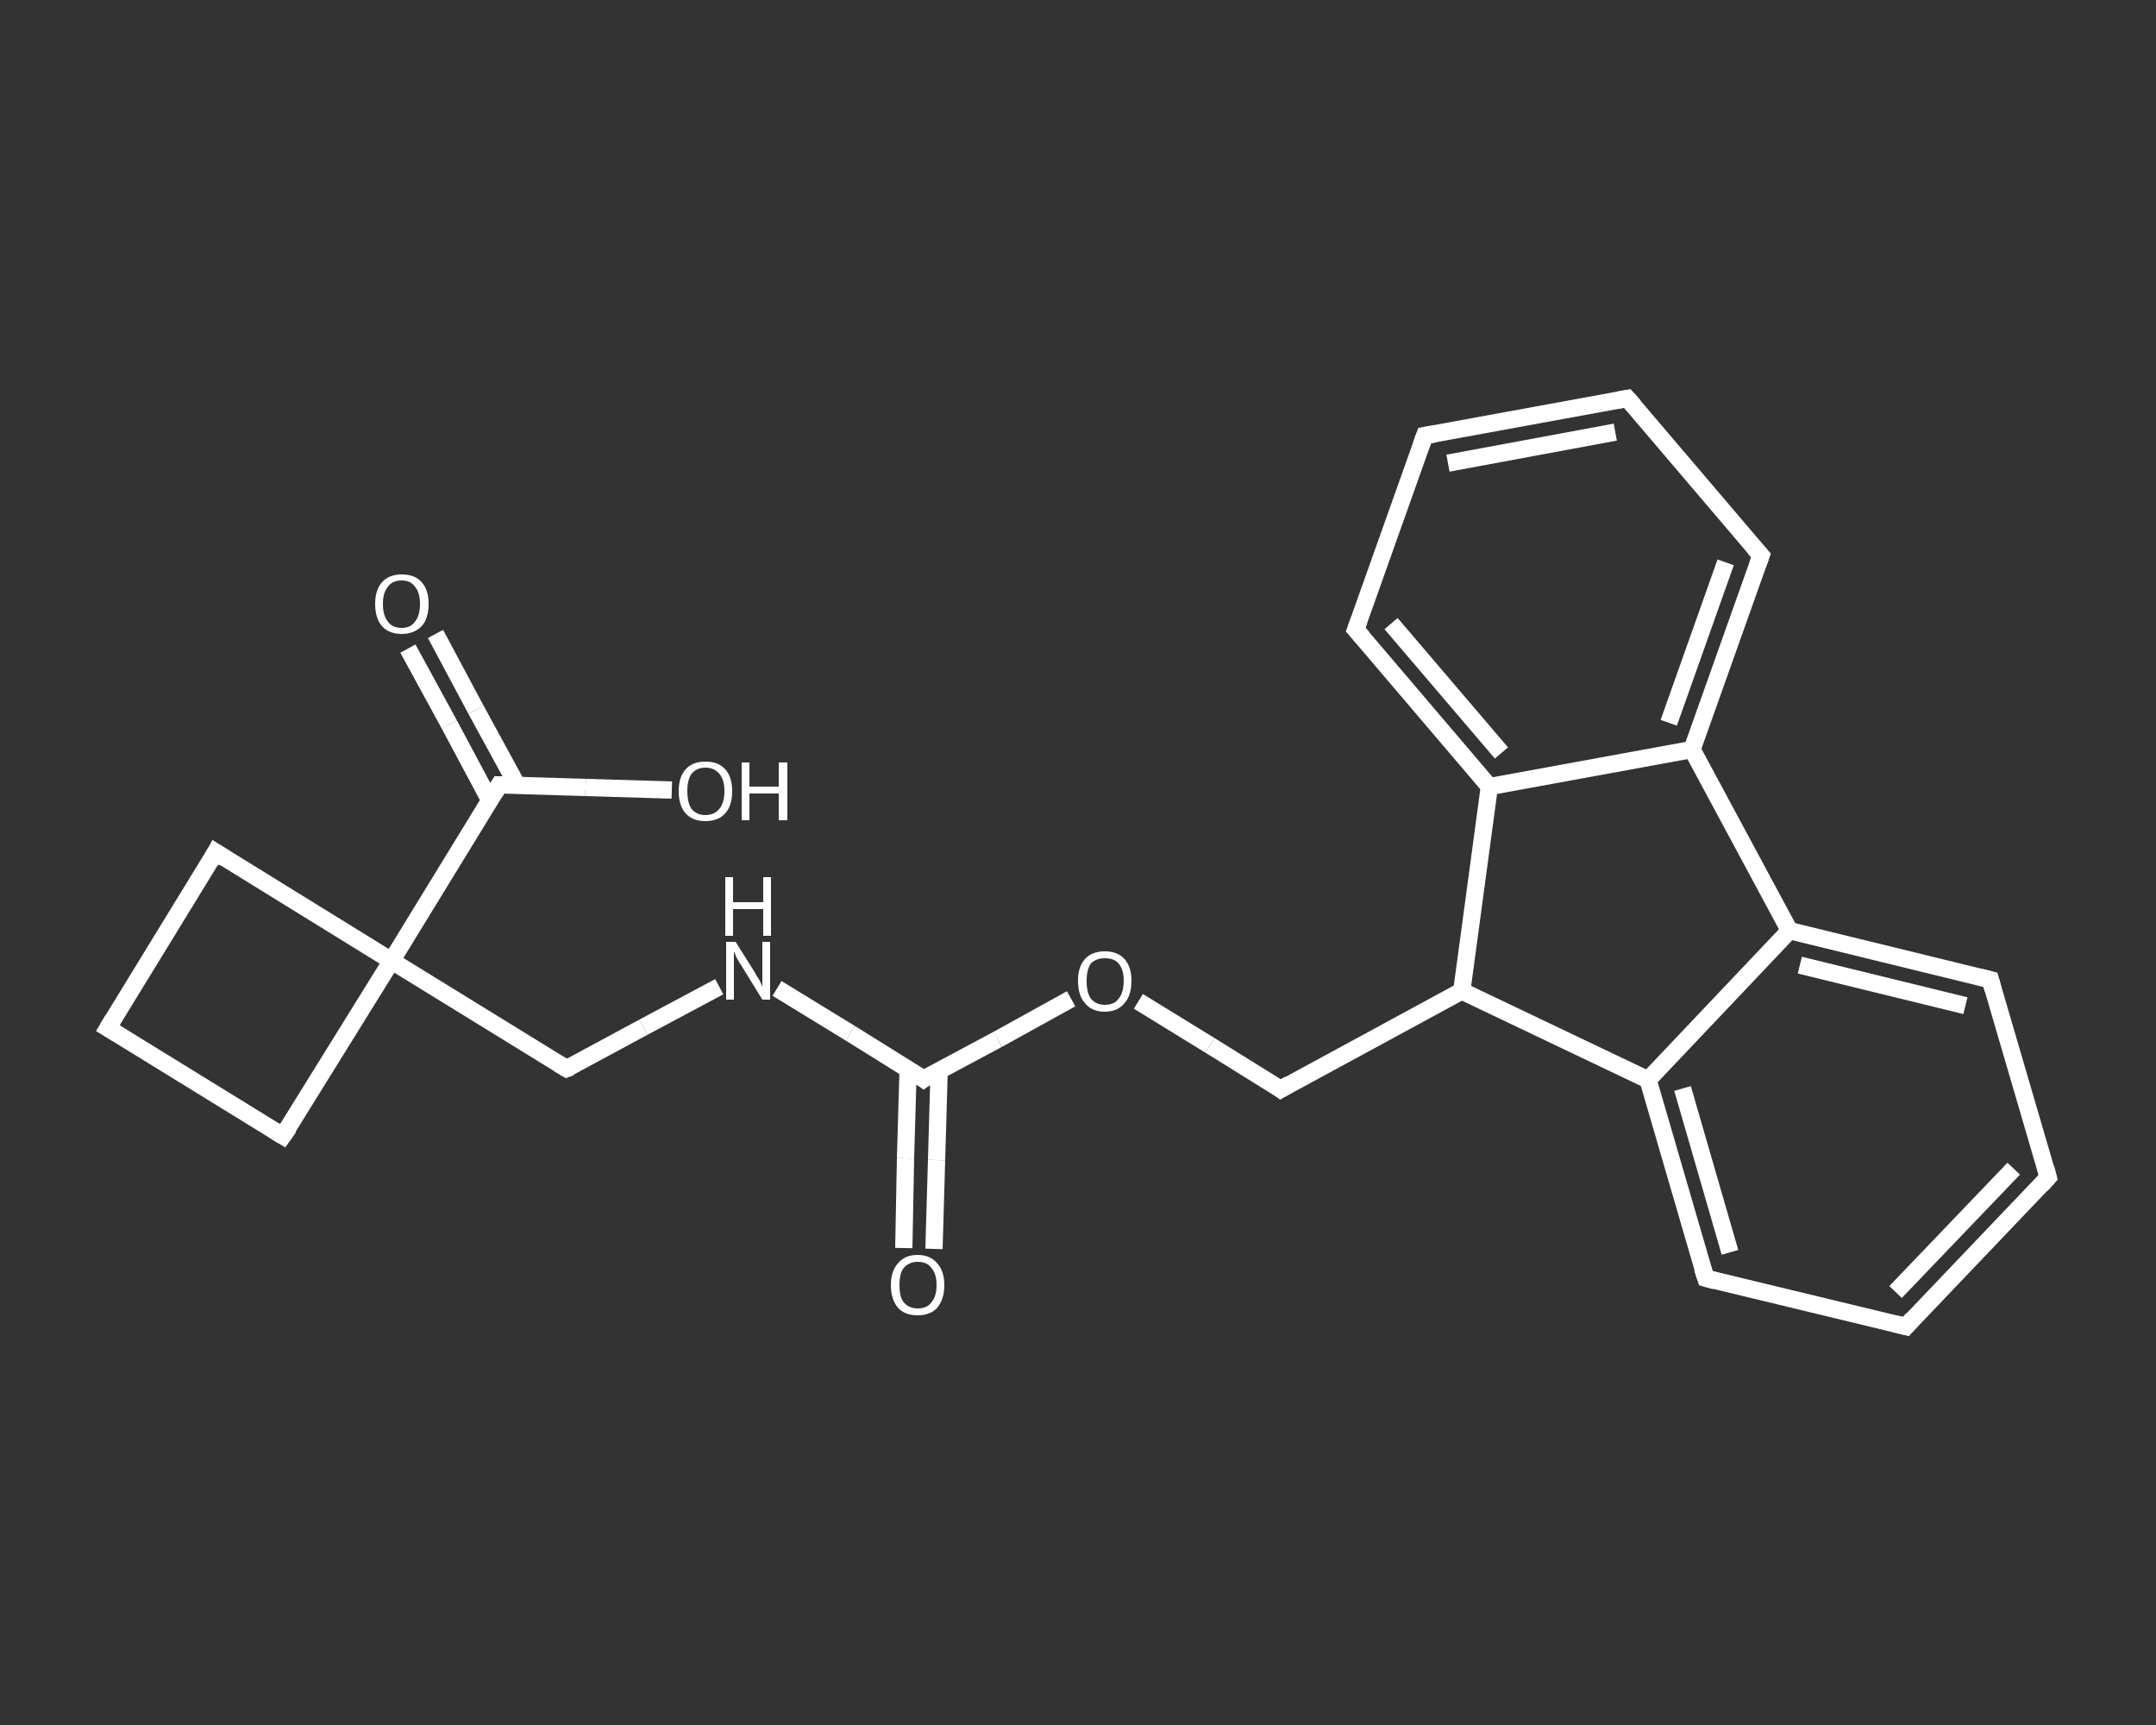 <?xml version='1.0' encoding='iso-8859-1'?>
<svg version='1.1' baseProfile='full'
              xmlns='http://www.w3.org/2000/svg'
                      xmlns:rdkit='http://www.rdkit.org/xml'
                      xmlns:xlink='http://www.w3.org/1999/xlink'
                  xml:space='preserve'
width='250px' height='200px' viewBox='0 0 250 200'>
<rect x="0" y="0" width="250" height="200" fill="#333333" stroke="none"/>
<!-- END OF HEADER -->
<rect style='opacity:1.0;fill:transparent;stroke:none' width='250.0' height='200.0' x='0.0' y='0.0'> </rect>
<path class='bond-0 atom-0 atom-1' d='M 104.8,144.7 L 105.0,134.3' style='fill:none;fill-rule:evenodd;stroke:#FFFFFF;stroke-width:2.0px;stroke-linecap:butt;stroke-linejoin:miter;stroke-opacity:1' />
<path class='bond-0 atom-0 atom-1' d='M 105.0,134.3 L 105.3,124.0' style='fill:none;fill-rule:evenodd;stroke:#FFFFFF;stroke-width:2.0px;stroke-linecap:butt;stroke-linejoin:miter;stroke-opacity:1' />
<path class='bond-0 atom-0 atom-1' d='M 108.3,144.8 L 108.6,134.5' style='fill:none;fill-rule:evenodd;stroke:#FFFFFF;stroke-width:2.0px;stroke-linecap:butt;stroke-linejoin:miter;stroke-opacity:1' />
<path class='bond-0 atom-0 atom-1' d='M 108.6,134.5 L 108.9,124.1' style='fill:none;fill-rule:evenodd;stroke:#FFFFFF;stroke-width:2.0px;stroke-linecap:butt;stroke-linejoin:miter;stroke-opacity:1' />
<path class='bond-1 atom-1 atom-2' d='M 107.1,125.1 L 98.6,119.8' style='fill:none;fill-rule:evenodd;stroke:#FFFFFF;stroke-width:2.0px;stroke-linecap:butt;stroke-linejoin:miter;stroke-opacity:1' />
<path class='bond-1 atom-1 atom-2' d='M 98.6,119.8 L 90.1,114.6' style='fill:none;fill-rule:evenodd;stroke:#FFFFFF;stroke-width:2.0px;stroke-linecap:butt;stroke-linejoin:miter;stroke-opacity:1' />
<path class='bond-2 atom-2 atom-3' d='M 83.4,114.4 L 74.6,119.1' style='fill:none;fill-rule:evenodd;stroke:#FFFFFF;stroke-width:2.0px;stroke-linecap:butt;stroke-linejoin:miter;stroke-opacity:1' />
<path class='bond-2 atom-2 atom-3' d='M 74.6,119.1 L 65.7,123.9' style='fill:none;fill-rule:evenodd;stroke:#FFFFFF;stroke-width:2.0px;stroke-linecap:butt;stroke-linejoin:miter;stroke-opacity:1' />
<path class='bond-3 atom-3 atom-4' d='M 65.7,123.9 L 45.4,111.4' style='fill:none;fill-rule:evenodd;stroke:#FFFFFF;stroke-width:2.0px;stroke-linecap:butt;stroke-linejoin:miter;stroke-opacity:1' />
<path class='bond-4 atom-4 atom-5' d='M 45.4,111.4 L 57.9,91.0' style='fill:none;fill-rule:evenodd;stroke:#FFFFFF;stroke-width:2.0px;stroke-linecap:butt;stroke-linejoin:miter;stroke-opacity:1' />
<path class='bond-5 atom-5 atom-6' d='M 60.0,91.1 L 55.2,82.3' style='fill:none;fill-rule:evenodd;stroke:#FFFFFF;stroke-width:2.0px;stroke-linecap:butt;stroke-linejoin:miter;stroke-opacity:1' />
<path class='bond-5 atom-5 atom-6' d='M 55.2,82.3 L 50.5,73.5' style='fill:none;fill-rule:evenodd;stroke:#FFFFFF;stroke-width:2.0px;stroke-linecap:butt;stroke-linejoin:miter;stroke-opacity:1' />
<path class='bond-5 atom-5 atom-6' d='M 56.8,92.8 L 52.1,84.0' style='fill:none;fill-rule:evenodd;stroke:#FFFFFF;stroke-width:2.0px;stroke-linecap:butt;stroke-linejoin:miter;stroke-opacity:1' />
<path class='bond-5 atom-5 atom-6' d='M 52.1,84.0 L 47.3,75.2' style='fill:none;fill-rule:evenodd;stroke:#FFFFFF;stroke-width:2.0px;stroke-linecap:butt;stroke-linejoin:miter;stroke-opacity:1' />
<path class='bond-6 atom-5 atom-7' d='M 57.9,91.0 L 67.9,91.3' style='fill:none;fill-rule:evenodd;stroke:#FFFFFF;stroke-width:2.0px;stroke-linecap:butt;stroke-linejoin:miter;stroke-opacity:1' />
<path class='bond-6 atom-5 atom-7' d='M 67.9,91.3 L 77.9,91.6' style='fill:none;fill-rule:evenodd;stroke:#FFFFFF;stroke-width:2.0px;stroke-linecap:butt;stroke-linejoin:miter;stroke-opacity:1' />
<path class='bond-7 atom-4 atom-8' d='M 45.4,111.4 L 32.8,131.7' style='fill:none;fill-rule:evenodd;stroke:#FFFFFF;stroke-width:2.0px;stroke-linecap:butt;stroke-linejoin:miter;stroke-opacity:1' />
<path class='bond-8 atom-8 atom-9' d='M 32.8,131.7 L 12.5,119.2' style='fill:none;fill-rule:evenodd;stroke:#FFFFFF;stroke-width:2.0px;stroke-linecap:butt;stroke-linejoin:miter;stroke-opacity:1' />
<path class='bond-9 atom-9 atom-10' d='M 12.5,119.2 L 25.0,98.8' style='fill:none;fill-rule:evenodd;stroke:#FFFFFF;stroke-width:2.0px;stroke-linecap:butt;stroke-linejoin:miter;stroke-opacity:1' />
<path class='bond-10 atom-1 atom-11' d='M 107.1,125.1 L 115.7,120.5' style='fill:none;fill-rule:evenodd;stroke:#FFFFFF;stroke-width:2.0px;stroke-linecap:butt;stroke-linejoin:miter;stroke-opacity:1' />
<path class='bond-10 atom-1 atom-11' d='M 115.7,120.5 L 124.2,115.8' style='fill:none;fill-rule:evenodd;stroke:#FFFFFF;stroke-width:2.0px;stroke-linecap:butt;stroke-linejoin:miter;stroke-opacity:1' />
<path class='bond-11 atom-11 atom-12' d='M 132.0,116.1 L 140.3,121.2' style='fill:none;fill-rule:evenodd;stroke:#FFFFFF;stroke-width:2.0px;stroke-linecap:butt;stroke-linejoin:miter;stroke-opacity:1' />
<path class='bond-11 atom-11 atom-12' d='M 140.3,121.2 L 148.5,126.3' style='fill:none;fill-rule:evenodd;stroke:#FFFFFF;stroke-width:2.0px;stroke-linecap:butt;stroke-linejoin:miter;stroke-opacity:1' />
<path class='bond-12 atom-12 atom-13' d='M 148.5,126.3 L 169.5,114.9' style='fill:none;fill-rule:evenodd;stroke:#FFFFFF;stroke-width:2.0px;stroke-linecap:butt;stroke-linejoin:miter;stroke-opacity:1' />
<path class='bond-13 atom-13 atom-14' d='M 169.5,114.9 L 191.1,125.2' style='fill:none;fill-rule:evenodd;stroke:#FFFFFF;stroke-width:2.0px;stroke-linecap:butt;stroke-linejoin:miter;stroke-opacity:1' />
<path class='bond-14 atom-14 atom-15' d='M 191.1,125.2 L 197.8,148.2' style='fill:none;fill-rule:evenodd;stroke:#FFFFFF;stroke-width:2.0px;stroke-linecap:butt;stroke-linejoin:miter;stroke-opacity:1' />
<path class='bond-14 atom-14 atom-15' d='M 195.1,126.2 L 200.6,145.2' style='fill:none;fill-rule:evenodd;stroke:#FFFFFF;stroke-width:2.0px;stroke-linecap:butt;stroke-linejoin:miter;stroke-opacity:1' />
<path class='bond-15 atom-15 atom-16' d='M 197.8,148.2 L 221.0,153.8' style='fill:none;fill-rule:evenodd;stroke:#FFFFFF;stroke-width:2.0px;stroke-linecap:butt;stroke-linejoin:miter;stroke-opacity:1' />
<path class='bond-16 atom-16 atom-17' d='M 221.0,153.8 L 237.5,136.5' style='fill:none;fill-rule:evenodd;stroke:#FFFFFF;stroke-width:2.0px;stroke-linecap:butt;stroke-linejoin:miter;stroke-opacity:1' />
<path class='bond-16 atom-16 atom-17' d='M 219.8,149.8 L 233.5,135.5' style='fill:none;fill-rule:evenodd;stroke:#FFFFFF;stroke-width:2.0px;stroke-linecap:butt;stroke-linejoin:miter;stroke-opacity:1' />
<path class='bond-17 atom-17 atom-18' d='M 237.5,136.5 L 230.8,113.6' style='fill:none;fill-rule:evenodd;stroke:#FFFFFF;stroke-width:2.0px;stroke-linecap:butt;stroke-linejoin:miter;stroke-opacity:1' />
<path class='bond-18 atom-18 atom-19' d='M 230.8,113.6 L 207.5,107.9' style='fill:none;fill-rule:evenodd;stroke:#FFFFFF;stroke-width:2.0px;stroke-linecap:butt;stroke-linejoin:miter;stroke-opacity:1' />
<path class='bond-18 atom-18 atom-19' d='M 227.9,116.6 L 208.7,111.9' style='fill:none;fill-rule:evenodd;stroke:#FFFFFF;stroke-width:2.0px;stroke-linecap:butt;stroke-linejoin:miter;stroke-opacity:1' />
<path class='bond-19 atom-19 atom-20' d='M 207.5,107.9 L 196.2,86.9' style='fill:none;fill-rule:evenodd;stroke:#FFFFFF;stroke-width:2.0px;stroke-linecap:butt;stroke-linejoin:miter;stroke-opacity:1' />
<path class='bond-20 atom-20 atom-21' d='M 196.2,86.9 L 204.2,64.4' style='fill:none;fill-rule:evenodd;stroke:#FFFFFF;stroke-width:2.0px;stroke-linecap:butt;stroke-linejoin:miter;stroke-opacity:1' />
<path class='bond-20 atom-20 atom-21' d='M 193.5,83.8 L 200.1,65.2' style='fill:none;fill-rule:evenodd;stroke:#FFFFFF;stroke-width:2.0px;stroke-linecap:butt;stroke-linejoin:miter;stroke-opacity:1' />
<path class='bond-21 atom-21 atom-22' d='M 204.2,64.4 L 188.7,46.2' style='fill:none;fill-rule:evenodd;stroke:#FFFFFF;stroke-width:2.0px;stroke-linecap:butt;stroke-linejoin:miter;stroke-opacity:1' />
<path class='bond-22 atom-22 atom-23' d='M 188.7,46.2 L 165.2,50.5' style='fill:none;fill-rule:evenodd;stroke:#FFFFFF;stroke-width:2.0px;stroke-linecap:butt;stroke-linejoin:miter;stroke-opacity:1' />
<path class='bond-22 atom-22 atom-23' d='M 187.3,50.1 L 167.9,53.7' style='fill:none;fill-rule:evenodd;stroke:#FFFFFF;stroke-width:2.0px;stroke-linecap:butt;stroke-linejoin:miter;stroke-opacity:1' />
<path class='bond-23 atom-23 atom-24' d='M 165.2,50.5 L 157.2,73.0' style='fill:none;fill-rule:evenodd;stroke:#FFFFFF;stroke-width:2.0px;stroke-linecap:butt;stroke-linejoin:miter;stroke-opacity:1' />
<path class='bond-24 atom-24 atom-25' d='M 157.2,73.0 L 172.7,91.2' style='fill:none;fill-rule:evenodd;stroke:#FFFFFF;stroke-width:2.0px;stroke-linecap:butt;stroke-linejoin:miter;stroke-opacity:1' />
<path class='bond-24 atom-24 atom-25' d='M 161.3,72.3 L 174.1,87.3' style='fill:none;fill-rule:evenodd;stroke:#FFFFFF;stroke-width:2.0px;stroke-linecap:butt;stroke-linejoin:miter;stroke-opacity:1' />
<path class='bond-25 atom-10 atom-4' d='M 25.0,98.8 L 45.4,111.4' style='fill:none;fill-rule:evenodd;stroke:#FFFFFF;stroke-width:2.0px;stroke-linecap:butt;stroke-linejoin:miter;stroke-opacity:1' />
<path class='bond-26 atom-25 atom-13' d='M 172.7,91.2 L 169.5,114.9' style='fill:none;fill-rule:evenodd;stroke:#FFFFFF;stroke-width:2.0px;stroke-linecap:butt;stroke-linejoin:miter;stroke-opacity:1' />
<path class='bond-27 atom-19 atom-14' d='M 207.5,107.9 L 191.1,125.2' style='fill:none;fill-rule:evenodd;stroke:#FFFFFF;stroke-width:2.0px;stroke-linecap:butt;stroke-linejoin:miter;stroke-opacity:1' />
<path class='bond-28 atom-25 atom-20' d='M 172.7,91.2 L 196.2,86.9' style='fill:none;fill-rule:evenodd;stroke:#FFFFFF;stroke-width:2.0px;stroke-linecap:butt;stroke-linejoin:miter;stroke-opacity:1' />
<path d='M 106.7,124.8 L 107.1,125.1 L 107.5,124.8' style='fill:none;stroke:#FFFFFF;stroke-width:2.0px;stroke-linecap:butt;stroke-linejoin:miter;stroke-opacity:1;' />
<path d='M 66.2,123.7 L 65.7,123.9 L 64.7,123.3' style='fill:none;stroke:#FFFFFF;stroke-width:2.0px;stroke-linecap:butt;stroke-linejoin:miter;stroke-opacity:1;' />
<path d='M 57.3,92.0 L 57.9,91.0 L 58.4,91.0' style='fill:none;stroke:#FFFFFF;stroke-width:2.0px;stroke-linecap:butt;stroke-linejoin:miter;stroke-opacity:1;' />
<path d='M 33.5,130.7 L 32.8,131.7 L 31.8,131.1' style='fill:none;stroke:#FFFFFF;stroke-width:2.0px;stroke-linecap:butt;stroke-linejoin:miter;stroke-opacity:1;' />
<path d='M 13.5,119.8 L 12.5,119.2 L 13.1,118.2' style='fill:none;stroke:#FFFFFF;stroke-width:2.0px;stroke-linecap:butt;stroke-linejoin:miter;stroke-opacity:1;' />
<path d='M 24.4,99.9 L 25.0,98.8 L 26.1,99.5' style='fill:none;stroke:#FFFFFF;stroke-width:2.0px;stroke-linecap:butt;stroke-linejoin:miter;stroke-opacity:1;' />
<path d='M 148.1,126.0 L 148.5,126.3 L 149.5,125.7' style='fill:none;stroke:#FFFFFF;stroke-width:2.0px;stroke-linecap:butt;stroke-linejoin:miter;stroke-opacity:1;' />
<path d='M 197.4,147.0 L 197.8,148.2 L 198.9,148.5' style='fill:none;stroke:#FFFFFF;stroke-width:2.0px;stroke-linecap:butt;stroke-linejoin:miter;stroke-opacity:1;' />
<path d='M 219.8,153.5 L 221.0,153.8 L 221.8,152.9' style='fill:none;stroke:#FFFFFF;stroke-width:2.0px;stroke-linecap:butt;stroke-linejoin:miter;stroke-opacity:1;' />
<path d='M 236.7,137.4 L 237.5,136.5 L 237.2,135.4' style='fill:none;stroke:#FFFFFF;stroke-width:2.0px;stroke-linecap:butt;stroke-linejoin:miter;stroke-opacity:1;' />
<path d='M 231.1,114.7 L 230.8,113.6 L 229.6,113.3' style='fill:none;stroke:#FFFFFF;stroke-width:2.0px;stroke-linecap:butt;stroke-linejoin:miter;stroke-opacity:1;' />
<path d='M 203.8,65.5 L 204.2,64.4 L 203.4,63.5' style='fill:none;stroke:#FFFFFF;stroke-width:2.0px;stroke-linecap:butt;stroke-linejoin:miter;stroke-opacity:1;' />
<path d='M 189.5,47.1 L 188.7,46.2 L 187.6,46.4' style='fill:none;stroke:#FFFFFF;stroke-width:2.0px;stroke-linecap:butt;stroke-linejoin:miter;stroke-opacity:1;' />
<path d='M 166.4,50.3 L 165.2,50.5 L 164.8,51.6' style='fill:none;stroke:#FFFFFF;stroke-width:2.0px;stroke-linecap:butt;stroke-linejoin:miter;stroke-opacity:1;' />
<path d='M 157.6,71.9 L 157.2,73.0 L 158.0,73.9' style='fill:none;stroke:#FFFFFF;stroke-width:2.0px;stroke-linecap:butt;stroke-linejoin:miter;stroke-opacity:1;' />
<path class='atom-0' d='M 103.3 149.0
Q 103.3 147.4, 104.1 146.5
Q 104.9 145.5, 106.4 145.5
Q 107.9 145.5, 108.7 146.5
Q 109.5 147.4, 109.5 149.0
Q 109.5 150.6, 108.7 151.6
Q 107.9 152.5, 106.4 152.5
Q 104.9 152.5, 104.1 151.6
Q 103.3 150.6, 103.3 149.0
M 106.4 151.7
Q 107.5 151.7, 108.0 151.0
Q 108.6 150.3, 108.6 149.0
Q 108.6 147.7, 108.0 147.0
Q 107.5 146.3, 106.4 146.3
Q 105.4 146.3, 104.8 147.0
Q 104.3 147.6, 104.3 149.0
Q 104.3 150.4, 104.8 151.0
Q 105.4 151.7, 106.4 151.7
' fill='#FFFFFF'/>
<path class='atom-2' d='M 85.3 109.2
L 87.5 112.7
Q 87.7 113.1, 88.1 113.7
Q 88.4 114.4, 88.4 114.4
L 88.4 109.2
L 89.3 109.2
L 89.3 115.9
L 88.4 115.9
L 86.0 112.0
Q 85.7 111.6, 85.4 111.0
Q 85.2 110.5, 85.1 110.3
L 85.1 115.9
L 84.2 115.9
L 84.2 109.2
L 85.3 109.2
' fill='#FFFFFF'/>
<path class='atom-2' d='M 84.1 101.7
L 85.0 101.7
L 85.0 104.6
L 88.5 104.6
L 88.5 101.7
L 89.4 101.7
L 89.4 108.5
L 88.5 108.5
L 88.5 105.4
L 85.0 105.4
L 85.0 108.5
L 84.1 108.5
L 84.1 101.7
' fill='#FFFFFF'/>
<path class='atom-6' d='M 43.5 70.0
Q 43.5 68.4, 44.3 67.5
Q 45.1 66.6, 46.6 66.6
Q 48.1 66.6, 48.9 67.5
Q 49.7 68.4, 49.7 70.0
Q 49.7 71.7, 48.9 72.6
Q 48.0 73.5, 46.6 73.5
Q 45.1 73.5, 44.3 72.6
Q 43.5 71.7, 43.5 70.0
M 46.6 72.8
Q 47.6 72.8, 48.1 72.1
Q 48.7 71.4, 48.7 70.0
Q 48.7 68.7, 48.1 68.0
Q 47.6 67.3, 46.6 67.3
Q 45.5 67.3, 45.0 68.0
Q 44.4 68.7, 44.4 70.0
Q 44.4 71.4, 45.0 72.1
Q 45.5 72.8, 46.6 72.8
' fill='#FFFFFF'/>
<path class='atom-7' d='M 78.7 91.7
Q 78.7 90.1, 79.5 89.2
Q 80.3 88.3, 81.8 88.3
Q 83.3 88.3, 84.1 89.2
Q 84.9 90.1, 84.9 91.7
Q 84.9 93.4, 84.1 94.3
Q 83.3 95.2, 81.8 95.2
Q 80.3 95.2, 79.5 94.3
Q 78.7 93.4, 78.7 91.7
M 81.8 94.5
Q 82.8 94.5, 83.4 93.8
Q 84.0 93.1, 84.0 91.7
Q 84.0 90.4, 83.4 89.7
Q 82.8 89.0, 81.8 89.0
Q 80.8 89.0, 80.2 89.7
Q 79.7 90.4, 79.7 91.7
Q 79.7 93.1, 80.2 93.8
Q 80.8 94.5, 81.8 94.5
' fill='#FFFFFF'/>
<path class='atom-7' d='M 86.0 88.4
L 86.9 88.4
L 86.9 91.2
L 90.3 91.2
L 90.3 88.4
L 91.3 88.4
L 91.3 95.1
L 90.3 95.1
L 90.3 92.0
L 86.9 92.0
L 86.9 95.1
L 86.0 95.1
L 86.0 88.4
' fill='#FFFFFF'/>
<path class='atom-11' d='M 125.0 113.7
Q 125.0 112.1, 125.8 111.2
Q 126.6 110.3, 128.1 110.3
Q 129.6 110.3, 130.4 111.2
Q 131.2 112.1, 131.2 113.7
Q 131.2 115.4, 130.4 116.3
Q 129.6 117.3, 128.1 117.3
Q 126.6 117.3, 125.8 116.3
Q 125.0 115.4, 125.0 113.7
M 128.1 116.5
Q 129.2 116.5, 129.7 115.8
Q 130.3 115.1, 130.3 113.7
Q 130.3 112.4, 129.7 111.7
Q 129.2 111.1, 128.1 111.1
Q 127.1 111.1, 126.5 111.7
Q 126.0 112.4, 126.0 113.7
Q 126.0 115.1, 126.5 115.8
Q 127.1 116.5, 128.1 116.5
' fill='#FFFFFF'/>
</svg>
